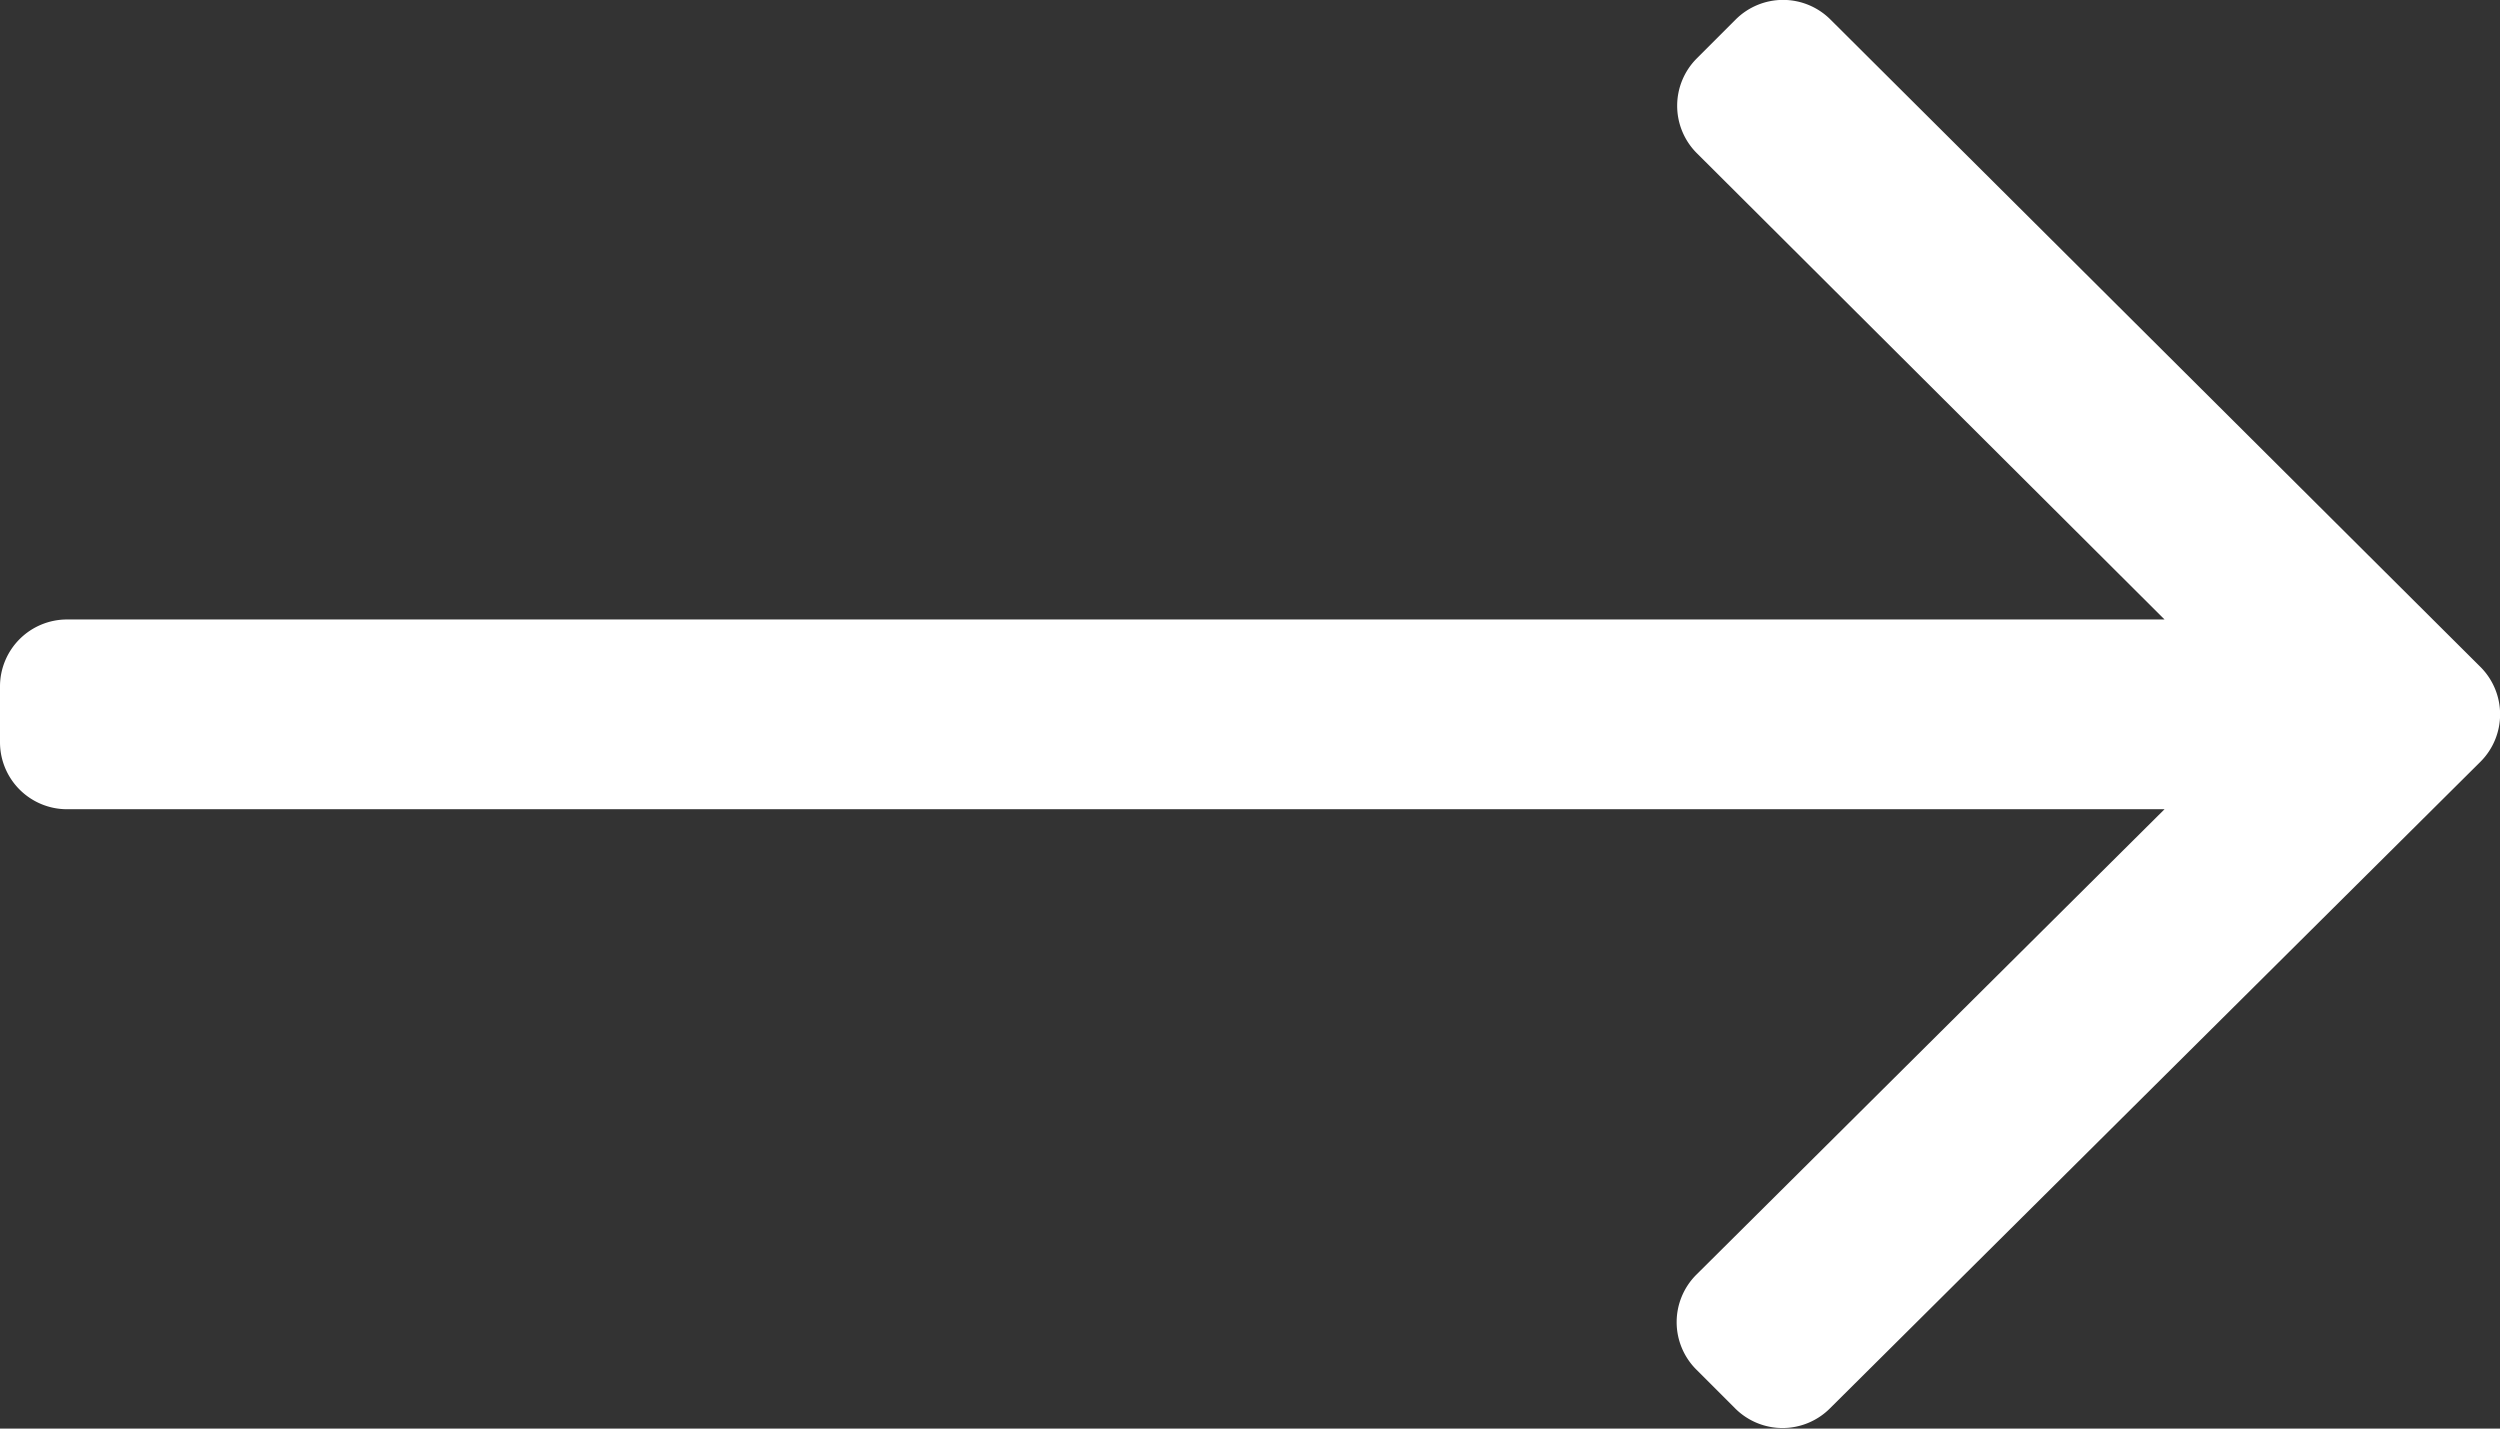<svg xmlns="http://www.w3.org/2000/svg" width="19.25" height="11" viewBox="0 0 19.25 11">
  <rect x="0" y="0" width="19.25" height="11" fill="#333333" stroke="none"/>
  <path id="icon-arrow-newsletter" d="M13.365-13.6l-.3.3a.516.516,0,0,0,0,.729L16.667-8.98H.516A.516.516,0,0,0,0-8.465v.43a.516.516,0,0,0,.516.516H16.667L13.061-3.934a.516.516,0,0,0,0,.729l.3.3a.516.516,0,0,0,.729,0L19.1-7.885a.516.516,0,0,0,0-.729L14.094-13.6A.516.516,0,0,0,13.365-13.6Z" transform="translate(0 13.75)" fill="#fff"/>
</svg>
